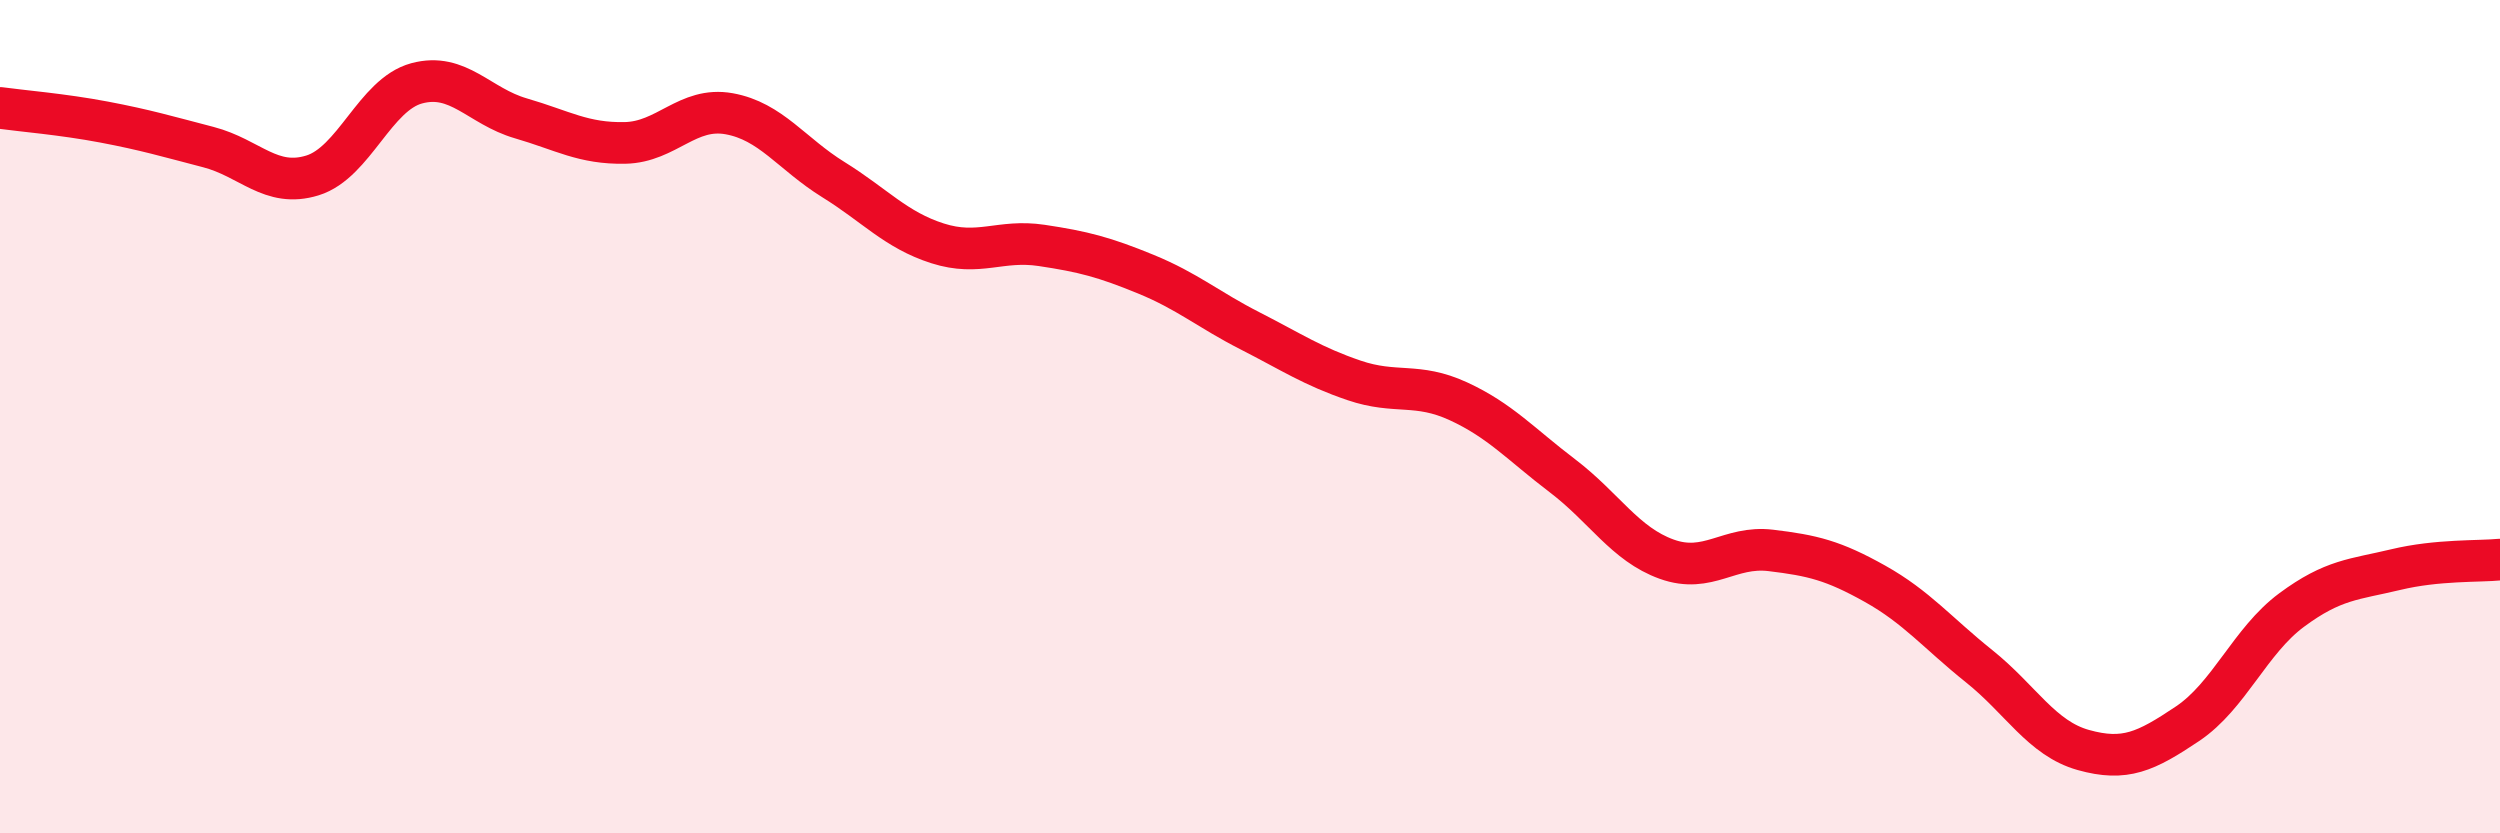 
    <svg width="60" height="20" viewBox="0 0 60 20" xmlns="http://www.w3.org/2000/svg">
      <path
        d="M 0,2.59 C 0.5,2.66 1.5,2.74 2.5,2.93 C 3.5,3.12 4,3.27 5,3.53 C 6,3.79 6.5,4.52 7.5,4.21 C 8.5,3.9 9,2.27 10,2 C 11,1.73 11.5,2.55 12.5,2.84 C 13.5,3.13 14,3.45 15,3.43 C 16,3.41 16.5,2.55 17.5,2.73 C 18.5,2.91 19,3.69 20,4.31 C 21,4.93 21.5,5.52 22.5,5.84 C 23.5,6.16 24,5.74 25,5.89 C 26,6.04 26.5,6.17 27.5,6.58 C 28.5,6.99 29,7.43 30,7.94 C 31,8.45 31.5,8.79 32.5,9.13 C 33.5,9.47 34,9.17 35,9.63 C 36,10.09 36.5,10.66 37.5,11.42 C 38.5,12.18 39,13.06 40,13.42 C 41,13.78 41.5,13.09 42.5,13.21 C 43.5,13.33 44,13.45 45,14.01 C 46,14.57 46.5,15.19 47.5,15.99 C 48.5,16.79 49,17.72 50,18 C 51,18.28 51.5,18.04 52.5,17.37 C 53.5,16.7 54,15.38 55,14.64 C 56,13.9 56.5,13.91 57.5,13.67 C 58.5,13.43 59.5,13.48 60,13.43L60 20L0 20Z"
        fill="#EB0A25"
        opacity="0.1"
        stroke-linecap="round"
        stroke-linejoin="round"
      />
      <path
        d="M 0,2.59 C 0.5,2.66 1.5,2.74 2.5,2.93 C 3.5,3.12 4,3.27 5,3.53 C 6,3.79 6.5,4.52 7.5,4.21 C 8.5,3.9 9,2.27 10,2 C 11,1.73 11.5,2.55 12.5,2.84 C 13.5,3.13 14,3.45 15,3.43 C 16,3.41 16.5,2.55 17.5,2.73 C 18.5,2.91 19,3.69 20,4.31 C 21,4.93 21.5,5.52 22.5,5.84 C 23.5,6.16 24,5.74 25,5.89 C 26,6.04 26.5,6.17 27.5,6.58 C 28.5,6.99 29,7.43 30,7.94 C 31,8.45 31.5,8.79 32.5,9.13 C 33.5,9.47 34,9.17 35,9.63 C 36,10.09 36.5,10.66 37.5,11.42 C 38.5,12.18 39,13.06 40,13.42 C 41,13.78 41.5,13.09 42.5,13.21 C 43.5,13.33 44,13.45 45,14.01 C 46,14.57 46.5,15.19 47.5,15.99 C 48.5,16.79 49,17.72 50,18 C 51,18.28 51.5,18.04 52.5,17.37 C 53.5,16.7 54,15.38 55,14.64 C 56,13.9 56.5,13.91 57.5,13.67 C 58.5,13.43 59.5,13.48 60,13.43"
        stroke="#EB0A25"
        stroke-width="1"
        fill="none"
        stroke-linecap="round"
        stroke-linejoin="round"
      />
    </svg>
  